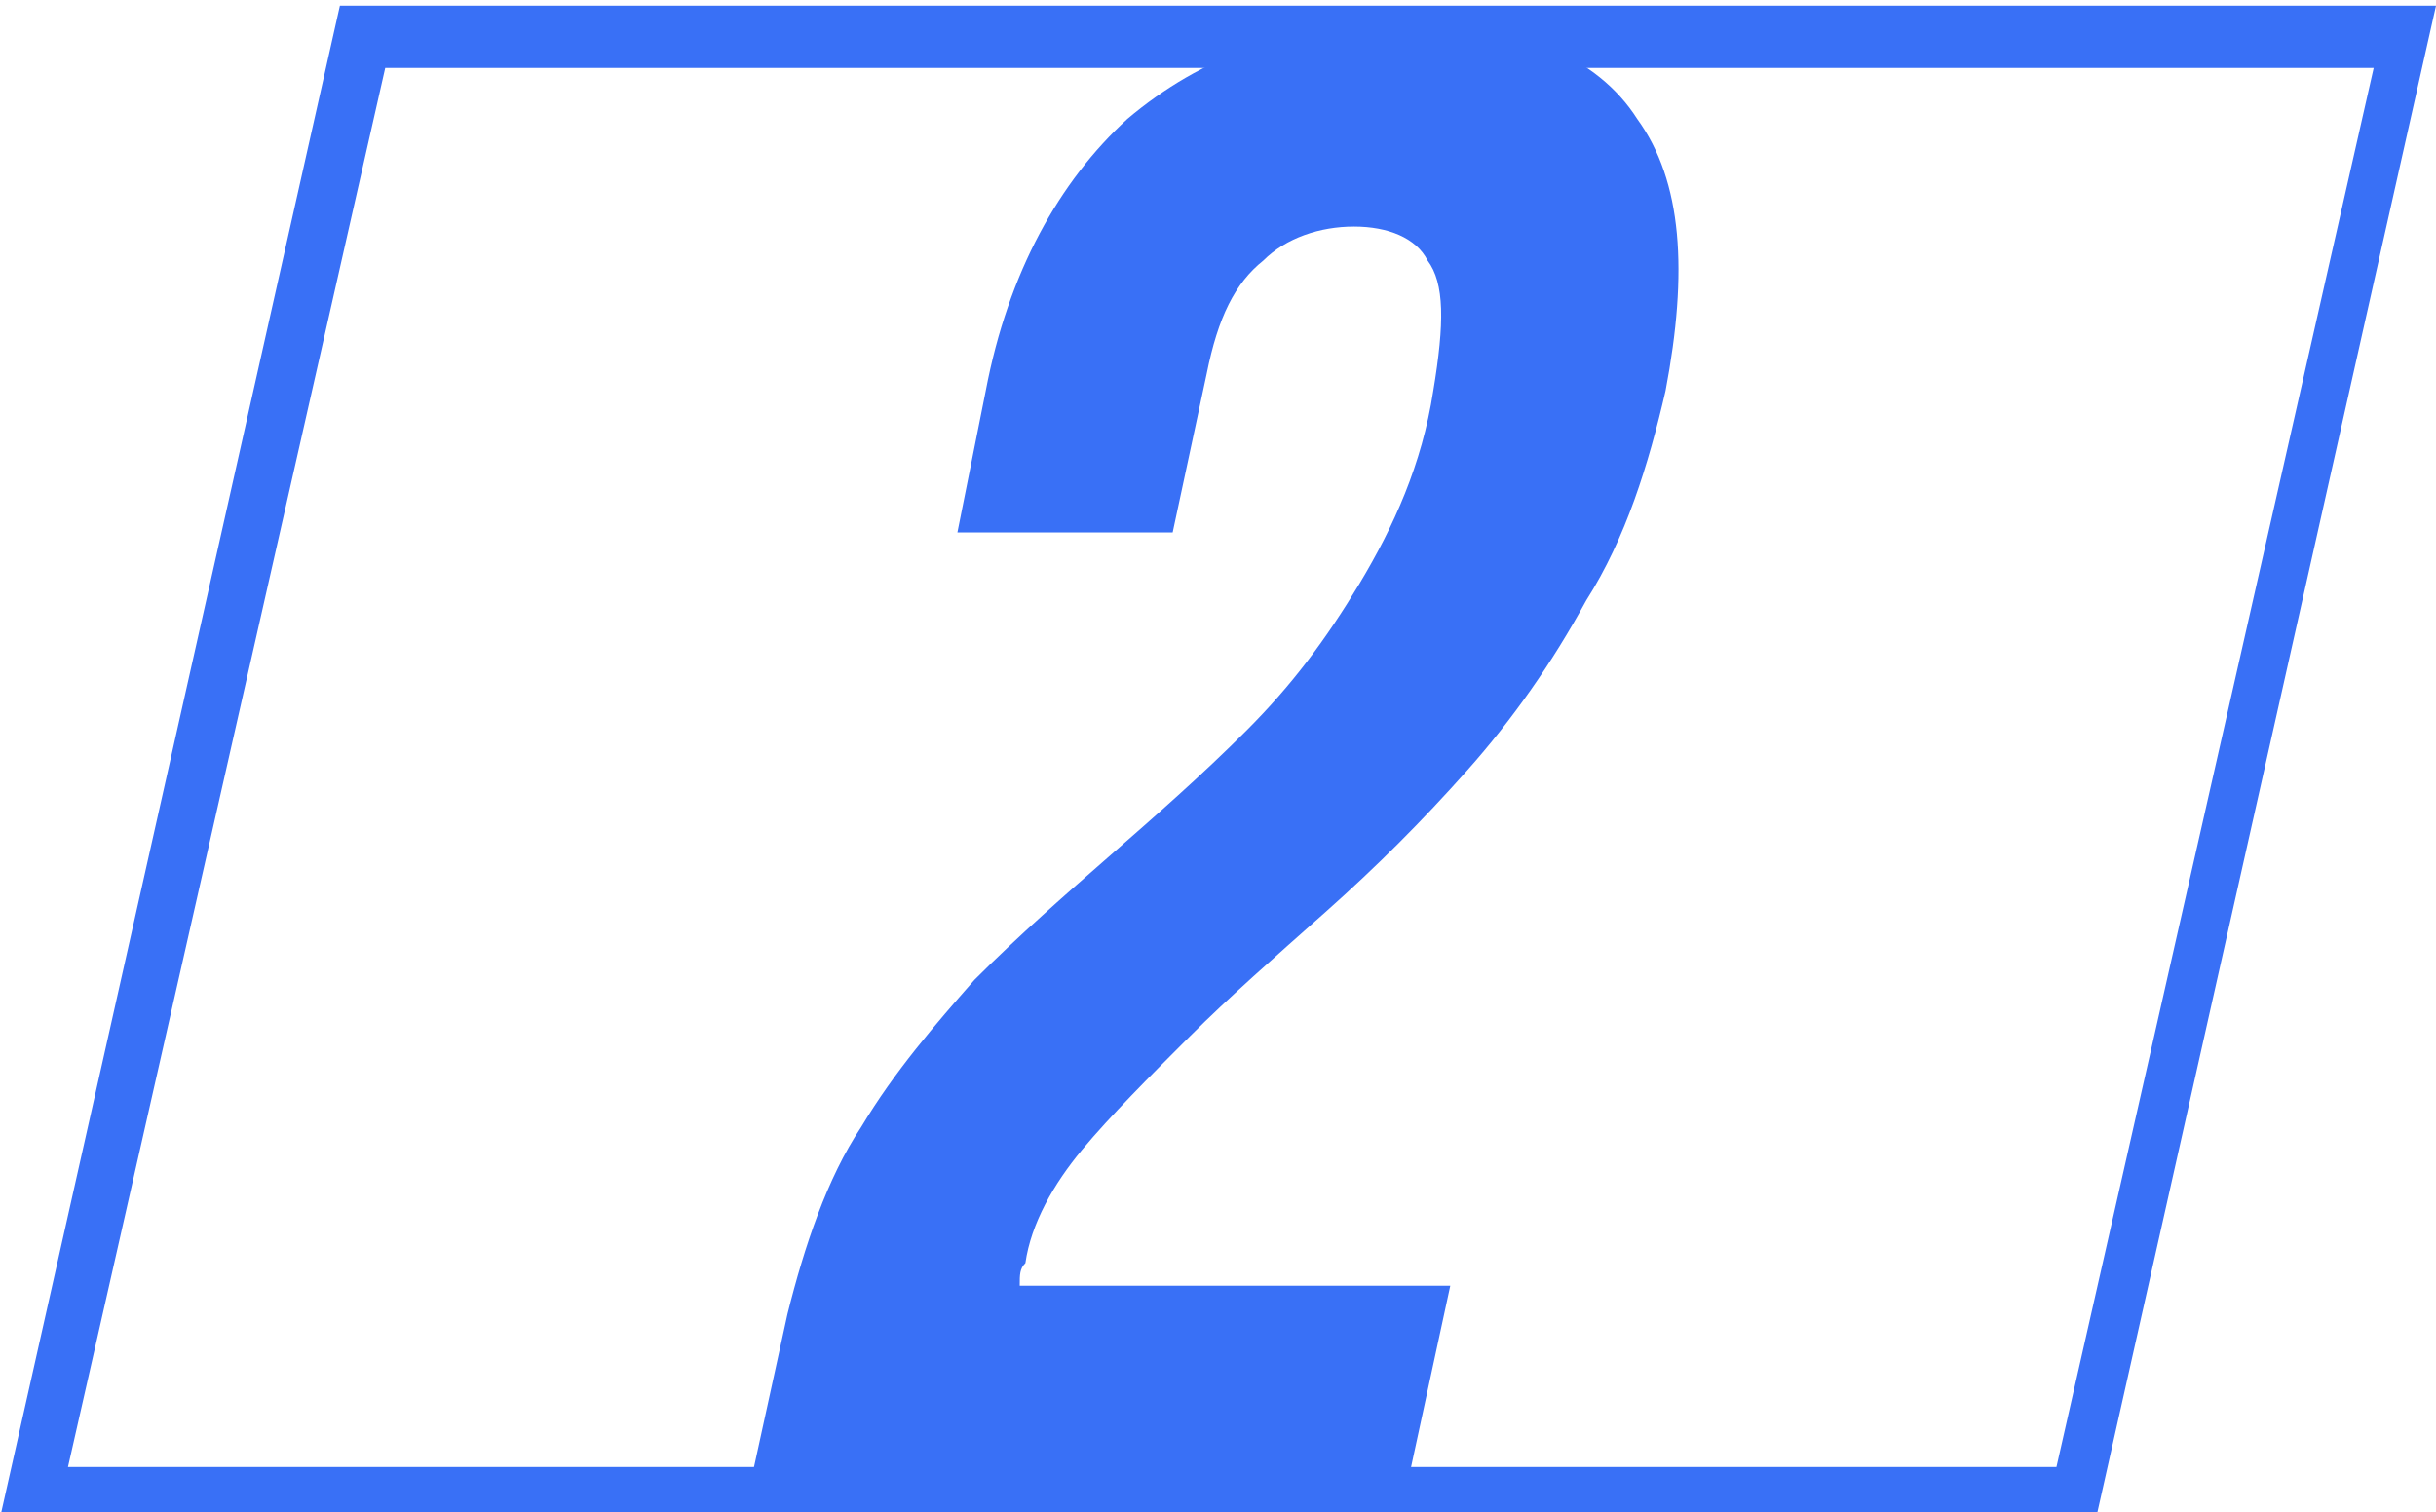 <?xml version="1.0" encoding="UTF-8"?> <svg xmlns="http://www.w3.org/2000/svg" xmlns:xlink="http://www.w3.org/1999/xlink" version="1.1" id="Слой_1" x="0px" y="0px" viewBox="0 0 43 26.7" style="enable-background:new 0 0 43 26.7;" xml:space="preserve"> <style type="text/css"> .st0{fill:#3970F6;} </style> <g> <path class="st0" d="M37,26.8H0L6,0.1h37L37,26.8z M1.2,25.9h35.1l5.6-24.7H6.8L1.2,25.9z"></path> <path class="st0" d="M25.3,6.9c0.2-1.2,0.2-1.9-0.1-2.3C25,4.2,24.5,4,23.9,4c-0.6,0-1.2,0.2-1.6,0.6c-0.5,0.4-0.8,1-1,2l-0.6,2.8 h-3.8l0.5-2.5c0.4-2.1,1.3-3.7,2.5-4.8c1.3-1.1,2.9-1.7,4.9-1.7c2,0,3.4,0.6,4.1,1.7c0.8,1.1,0.9,2.7,0.5,4.8 c-0.3,1.3-0.7,2.6-1.4,3.7c-0.6,1.1-1.3,2.1-2.1,3c-0.8,0.9-1.6,1.7-2.5,2.5c-0.9,0.8-1.7,1.5-2.4,2.2c-0.7,0.7-1.4,1.4-1.9,2 c-0.5,0.6-0.9,1.3-1,2C18,22.4,18,22.5,18,22.7h7.6l-0.8,3.7H13.2l0.7-3.2c0.3-1.2,0.7-2.4,1.3-3.3c0.6-1,1.3-1.8,2-2.6 c0.8-0.8,1.6-1.5,2.4-2.2c0.8-0.7,1.6-1.4,2.4-2.2c0.8-0.8,1.4-1.6,2-2.6C24.6,9.3,25.1,8.2,25.3,6.9"></path> </g> </svg> 